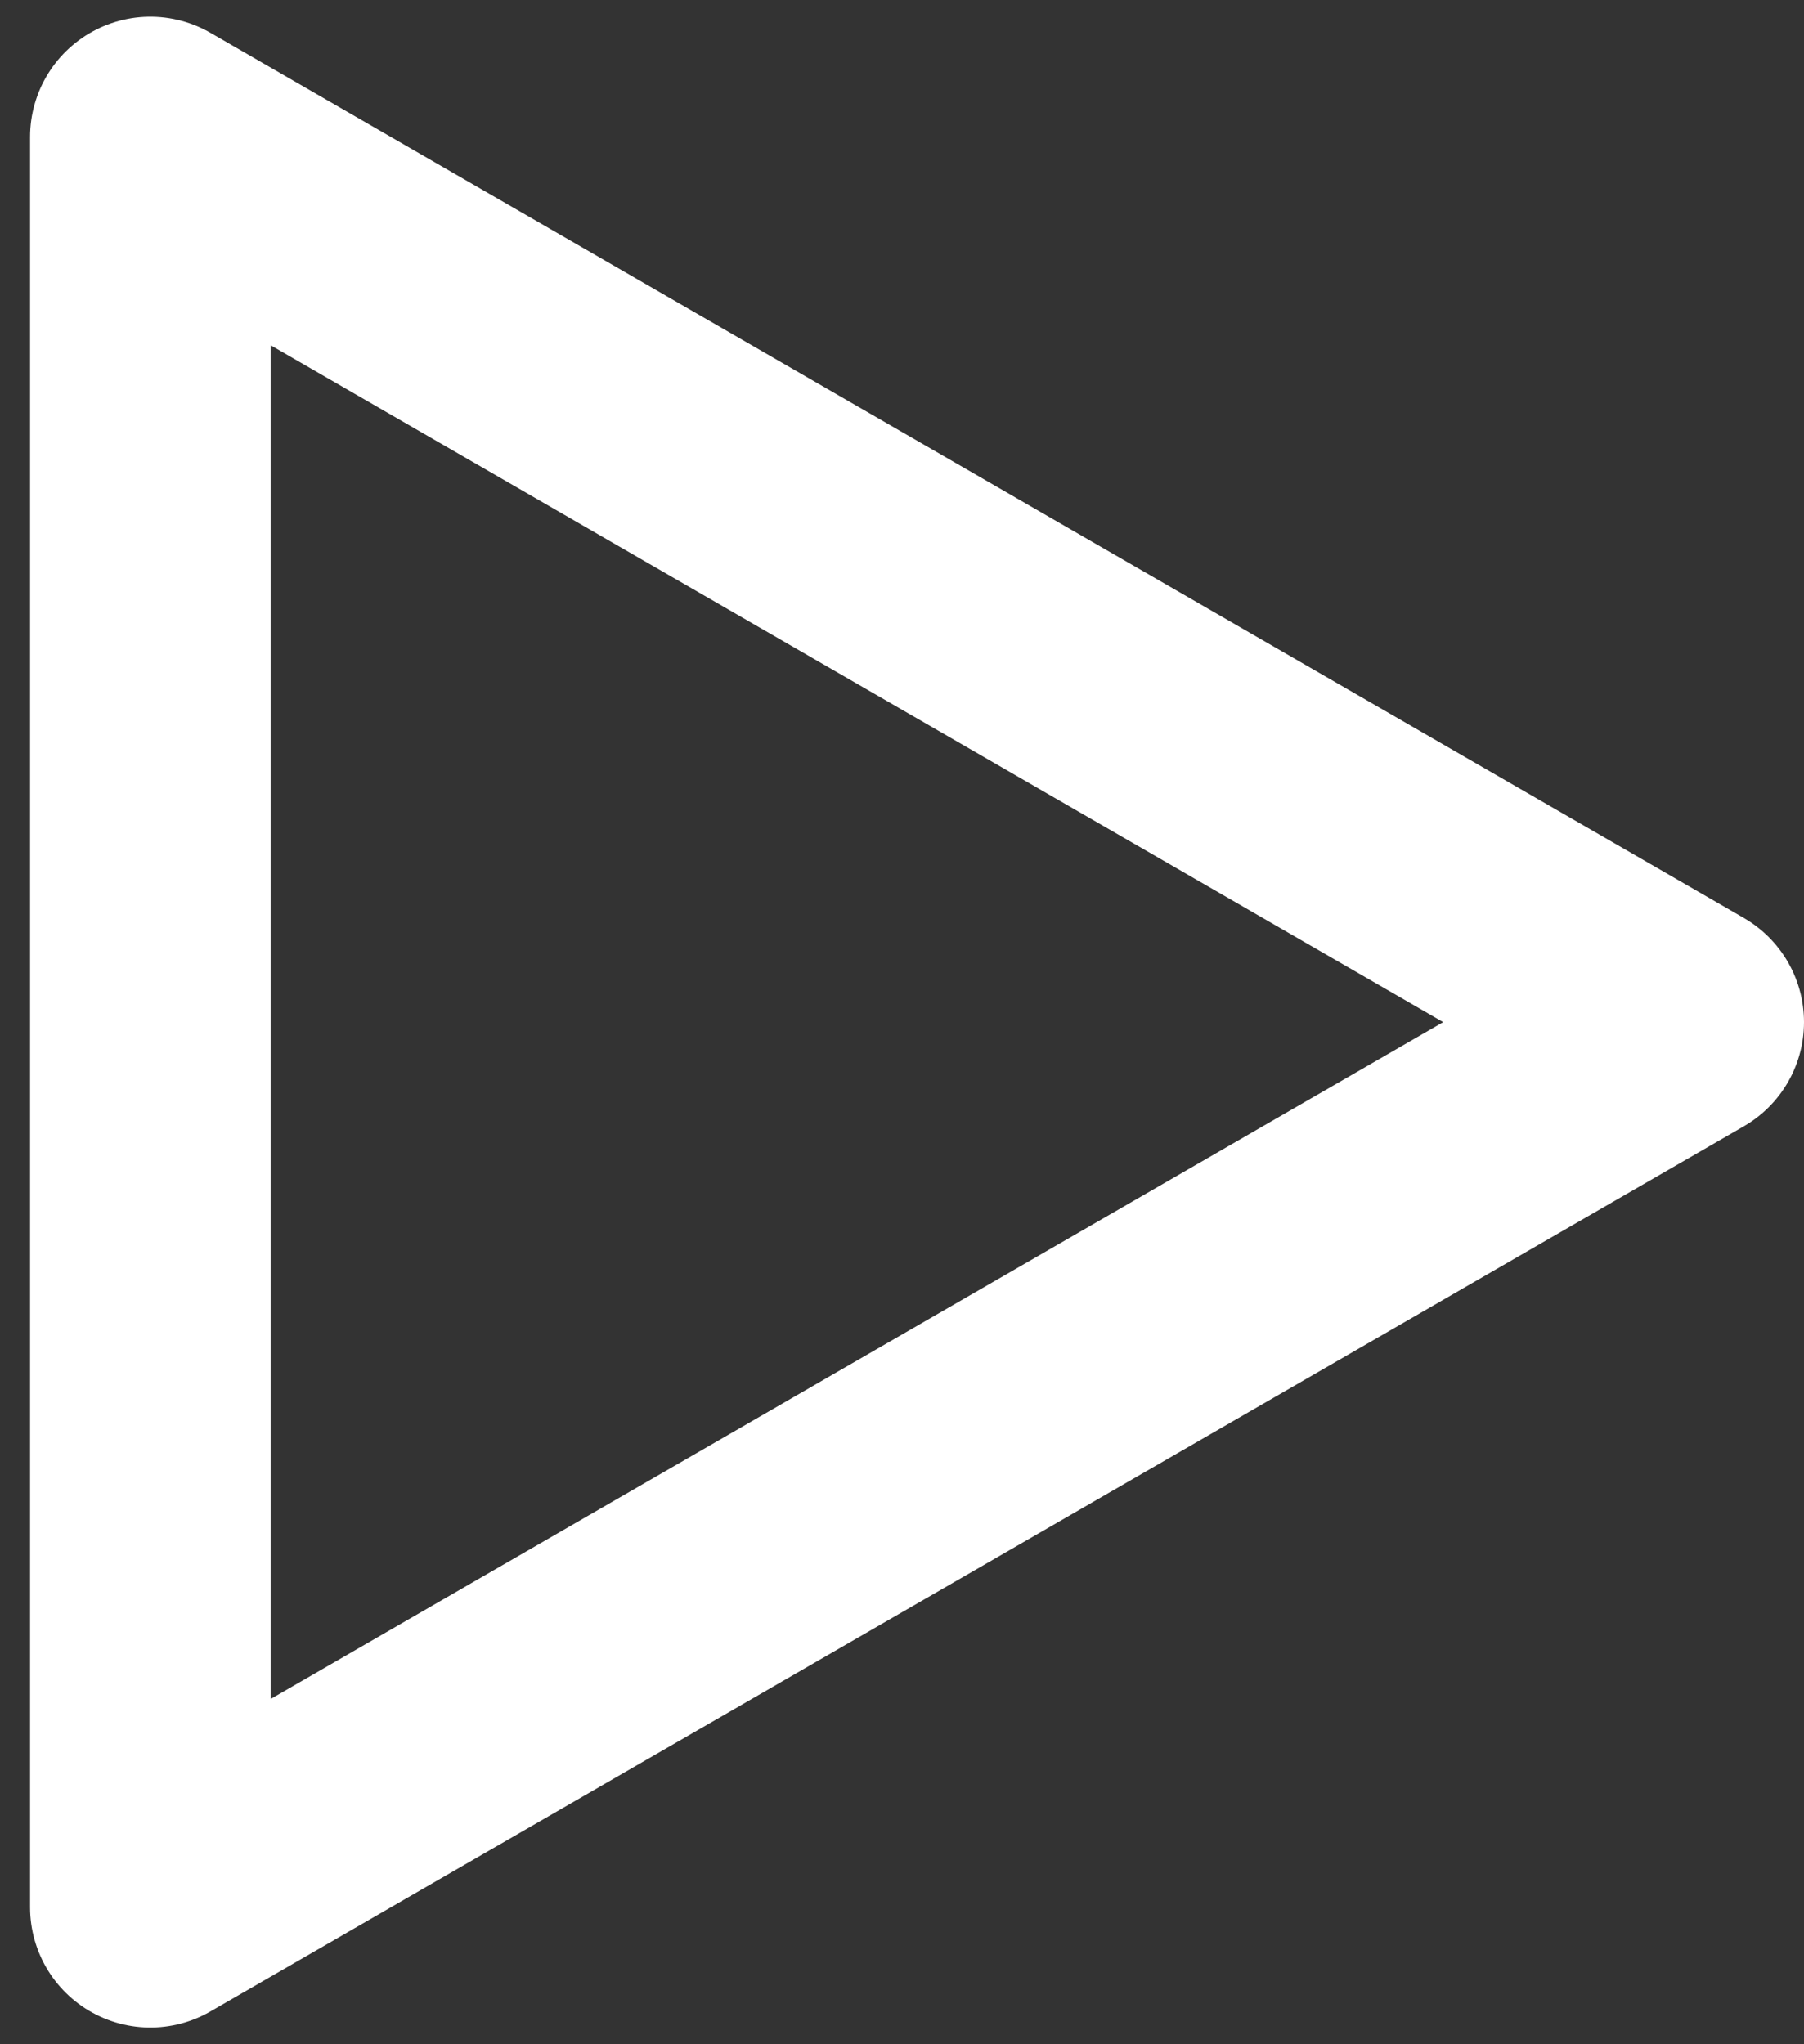 <svg width="15" height="17" viewBox="0 0 15 17" fill="none" xmlns="http://www.w3.org/2000/svg">
  <rect x="0" y="0" width="15" height="17" fill="#333333" stroke="none"/>
  <path d="M14 8.5L1.25 15.861L1.25 1.139L14 8.5Z" stroke="white" stroke-width="2" stroke-linejoin="round"/>
</svg>
